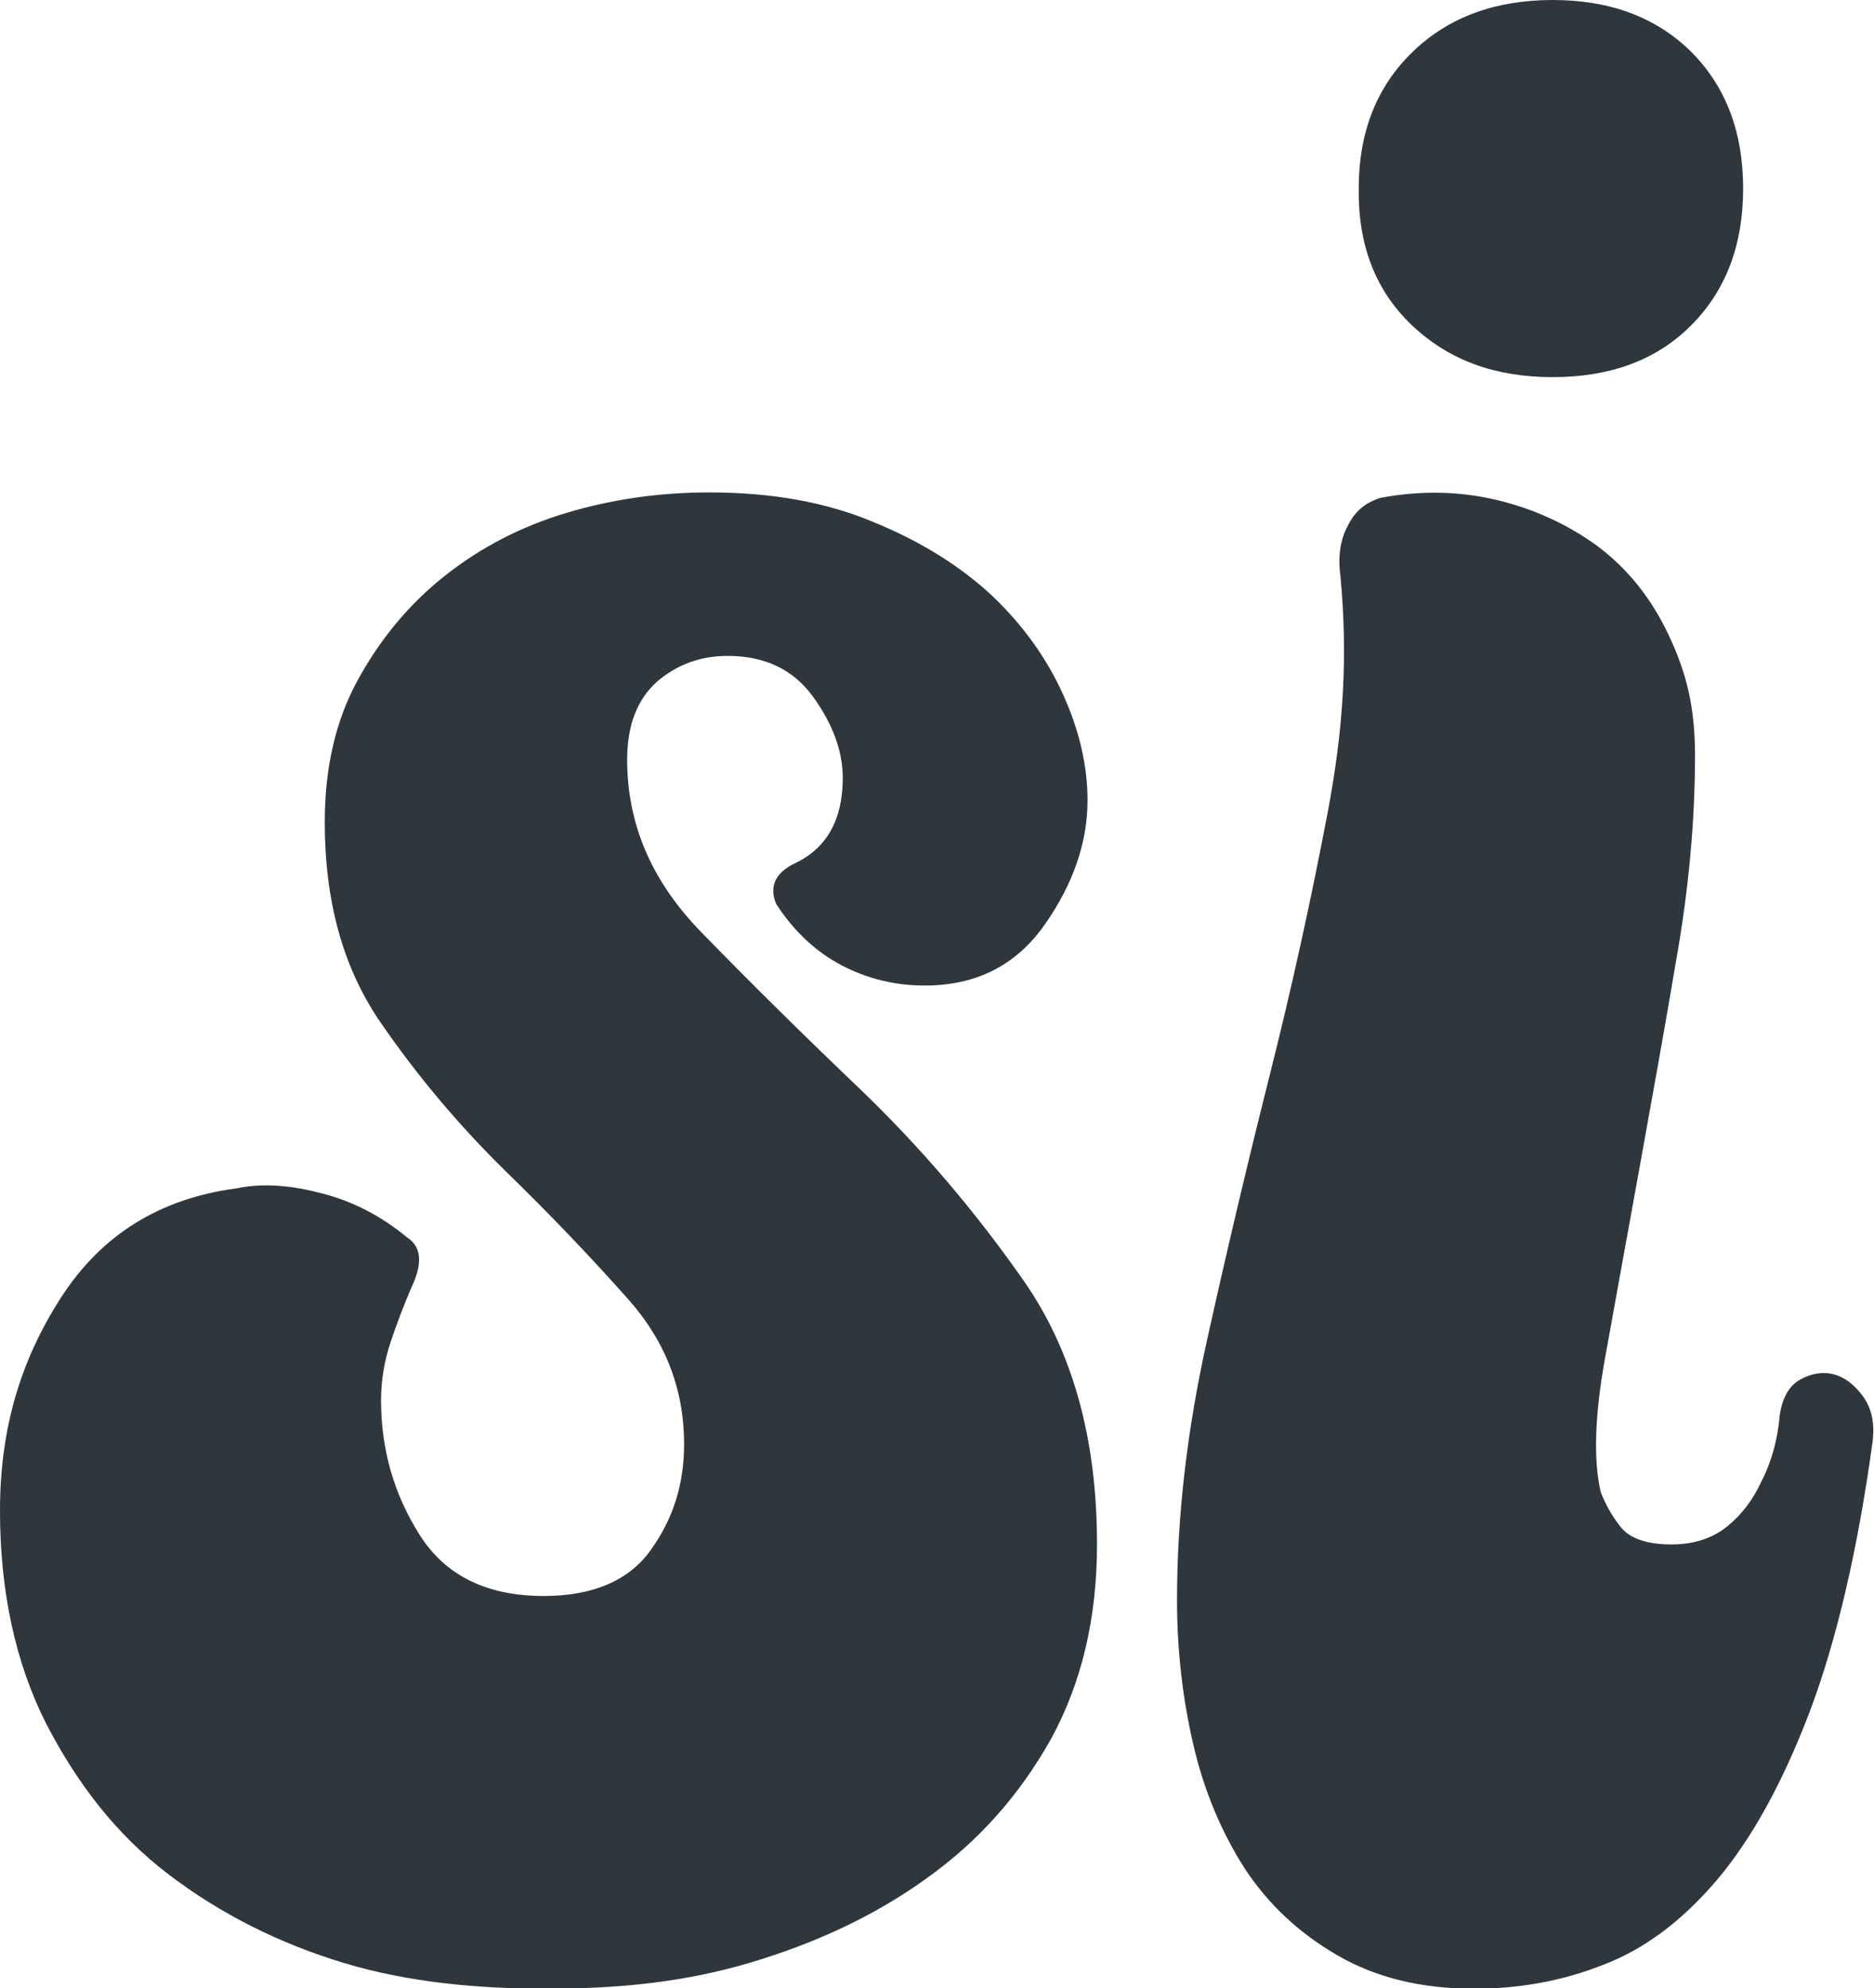 <?xml version="1.0" encoding="utf-8"?>
<!-- Generator: Adobe Illustrator 24.1.0, SVG Export Plug-In . SVG Version: 6.00 Build 0)  -->
<svg version="1.1" id="Livello_1" xmlns="http://www.w3.org/2000/svg" xmlns:xlink="http://www.w3.org/1999/xlink" x="0px" y="0px"
	 viewBox="0 0 276.4 293.1" style="enable-background:new 0 0 276.4 293.1;" xml:space="preserve">
<style type="text/css">
	.st0{fill:#2F363C;}
</style>
<path class="st0" d="M60.6,190c-1.1,2.6-2.1,5.2-3,7.9c-0.9,2.7-1.4,5.6-1.4,8.5c0,7.3,1.9,13.9,5.7,19.9c3.8,6,9.9,9,18.3,9
	c7.3,0,12.6-2.3,15.8-6.8c3.3-4.6,4.9-9.7,4.9-15.6c0-8-2.7-15.1-8.2-21.3c-5.5-6.2-11.6-12.6-18.3-19.1
	c-6.7-6.6-12.8-13.8-18.3-21.8c-5.5-8-8.2-17.8-8.2-29.5c0-8,1.6-15,4.9-21c3.3-6,7.5-11.1,12.8-15.3c5.3-4.2,11.3-7.3,18-9.3
	c6.7-2,13.7-3,21-3c9.1,0,17.2,1.4,24.3,4.4c7.1,2.9,12.9,6.6,17.5,10.9c4.6,4.4,8,9.2,10.4,14.5c2.4,5.3,3.6,10.5,3.6,15.6
	c0,6.2-2.1,12.3-6.3,18.3c-4.2,6-10.1,9-17.7,9c-4.4,0-8.5-1-12.3-3s-7-5-9.6-9c-1.1-2.5-0.2-4.6,2.7-6c4.7-2.2,7.1-6.4,7.1-12.6
	c0-4-1.5-8-4.4-12c-2.9-4-7.1-6-12.6-6c-4,0-7.5,1.3-10.4,3.8c-2.9,2.6-4.4,6.4-4.4,11.5c0,9.5,3.6,17.9,10.9,25.4
	c7.3,7.5,15.2,15.3,23.8,23.5c8.5,8.2,16.5,17.5,23.7,27.8c7.3,10.4,10.9,23.4,10.9,39c0,10.9-2.3,20.5-6.8,28.7
	c-4.6,8.2-10.6,15-18.3,20.5c-7.6,5.5-16.4,9.6-26.2,12.5c-9.8,2.9-19.6,3.8-29.8,3.8s-20.4-0.9-30-3.8c-9.6-2.9-18.3-7.3-25.9-13.1
	S11.4,263,6.8,254.1C2.3,245.2,0,234.7,0,222.7s3-22.1,9-31.4s14.6-14.6,25.9-16.1c3.3-0.7,7.3-0.6,12,0.6c4.7,1.1,9.1,3.3,13.1,6.6
	C62.2,183.8,62.4,186.3,60.6,190L60.6,190z"/>
<path class="st0" d="M203.6,73.4c5.9-1.1,11.6-1,17.1,0.3c5.5,1.3,10.5,3.6,14.9,6.8c4.4,3.3,7.9,7.6,10.5,13.1
	c2.6,5.5,3.9,10.5,3.9,17.8c0,9.5-0.9,19.6-2.8,30.3c-1.8,10.7-3.7,21.1-5.5,31.1c-1.8,10-3.5,19.2-5,27.6
	c-1.5,8.4-1.7,14.9-0.6,19.6c0.7,1.8,1.7,3.6,3,5.2c1.3,1.6,3.8,2.5,7.4,2.5c3.3,0,6.1-0.9,8.3-2.7c2.2-1.8,3.8-4,5-6.6
	c1.5-2.9,2.4-6.2,2.7-9.8c0.4-2.6,1.4-4.3,3-5.2c1.6-0.9,3.3-1.2,4.9-0.8c1.6,0.4,3.1,1.5,4.4,3.3c1.3,1.8,1.7,4,1.4,6.6
	c-2.2,16-5.3,29.3-9.3,39.9c-4,10.5-8.6,18.8-13.7,24.8c-5.1,6-10.7,10.2-16.8,12.5c-6.1,2.4-12.4,3.5-19,3.5
	c-7.7,0-14.4-1.6-20.1-4.9c-5.7-3.3-10.2-7.5-13.7-12.8c-3.4-5.3-6-11.4-7.6-18.3c-1.6-6.9-2.4-14-2.4-21.3
	c0-12.4,1.5-25.1,4.4-38.2c2.9-13.1,6-26.2,9.3-39.3c3.3-13.1,6.1-25.9,8.5-38.5c2.4-12.6,3-23.3,1.9-35c-0.4-2.9,0-5.4,1.1-7.4
	C199.8,75.4,201.4,74.1,203.6,73.4L203.6,73.4z M200.4,27.8c0-8.4,2.7-15.1,8-20.2C213.7,2.5,220.6,0,229,0s15.2,2.5,20.4,7.6
	c5.1,5.1,7.7,11.8,7.7,20.2s-2.6,15.1-7.7,20.2c-5.1,5.1-11.9,7.6-20.4,7.6s-15.3-2.5-20.7-7.6S200.3,36.2,200.4,27.8L200.4,27.8z"
	/>
</svg>
